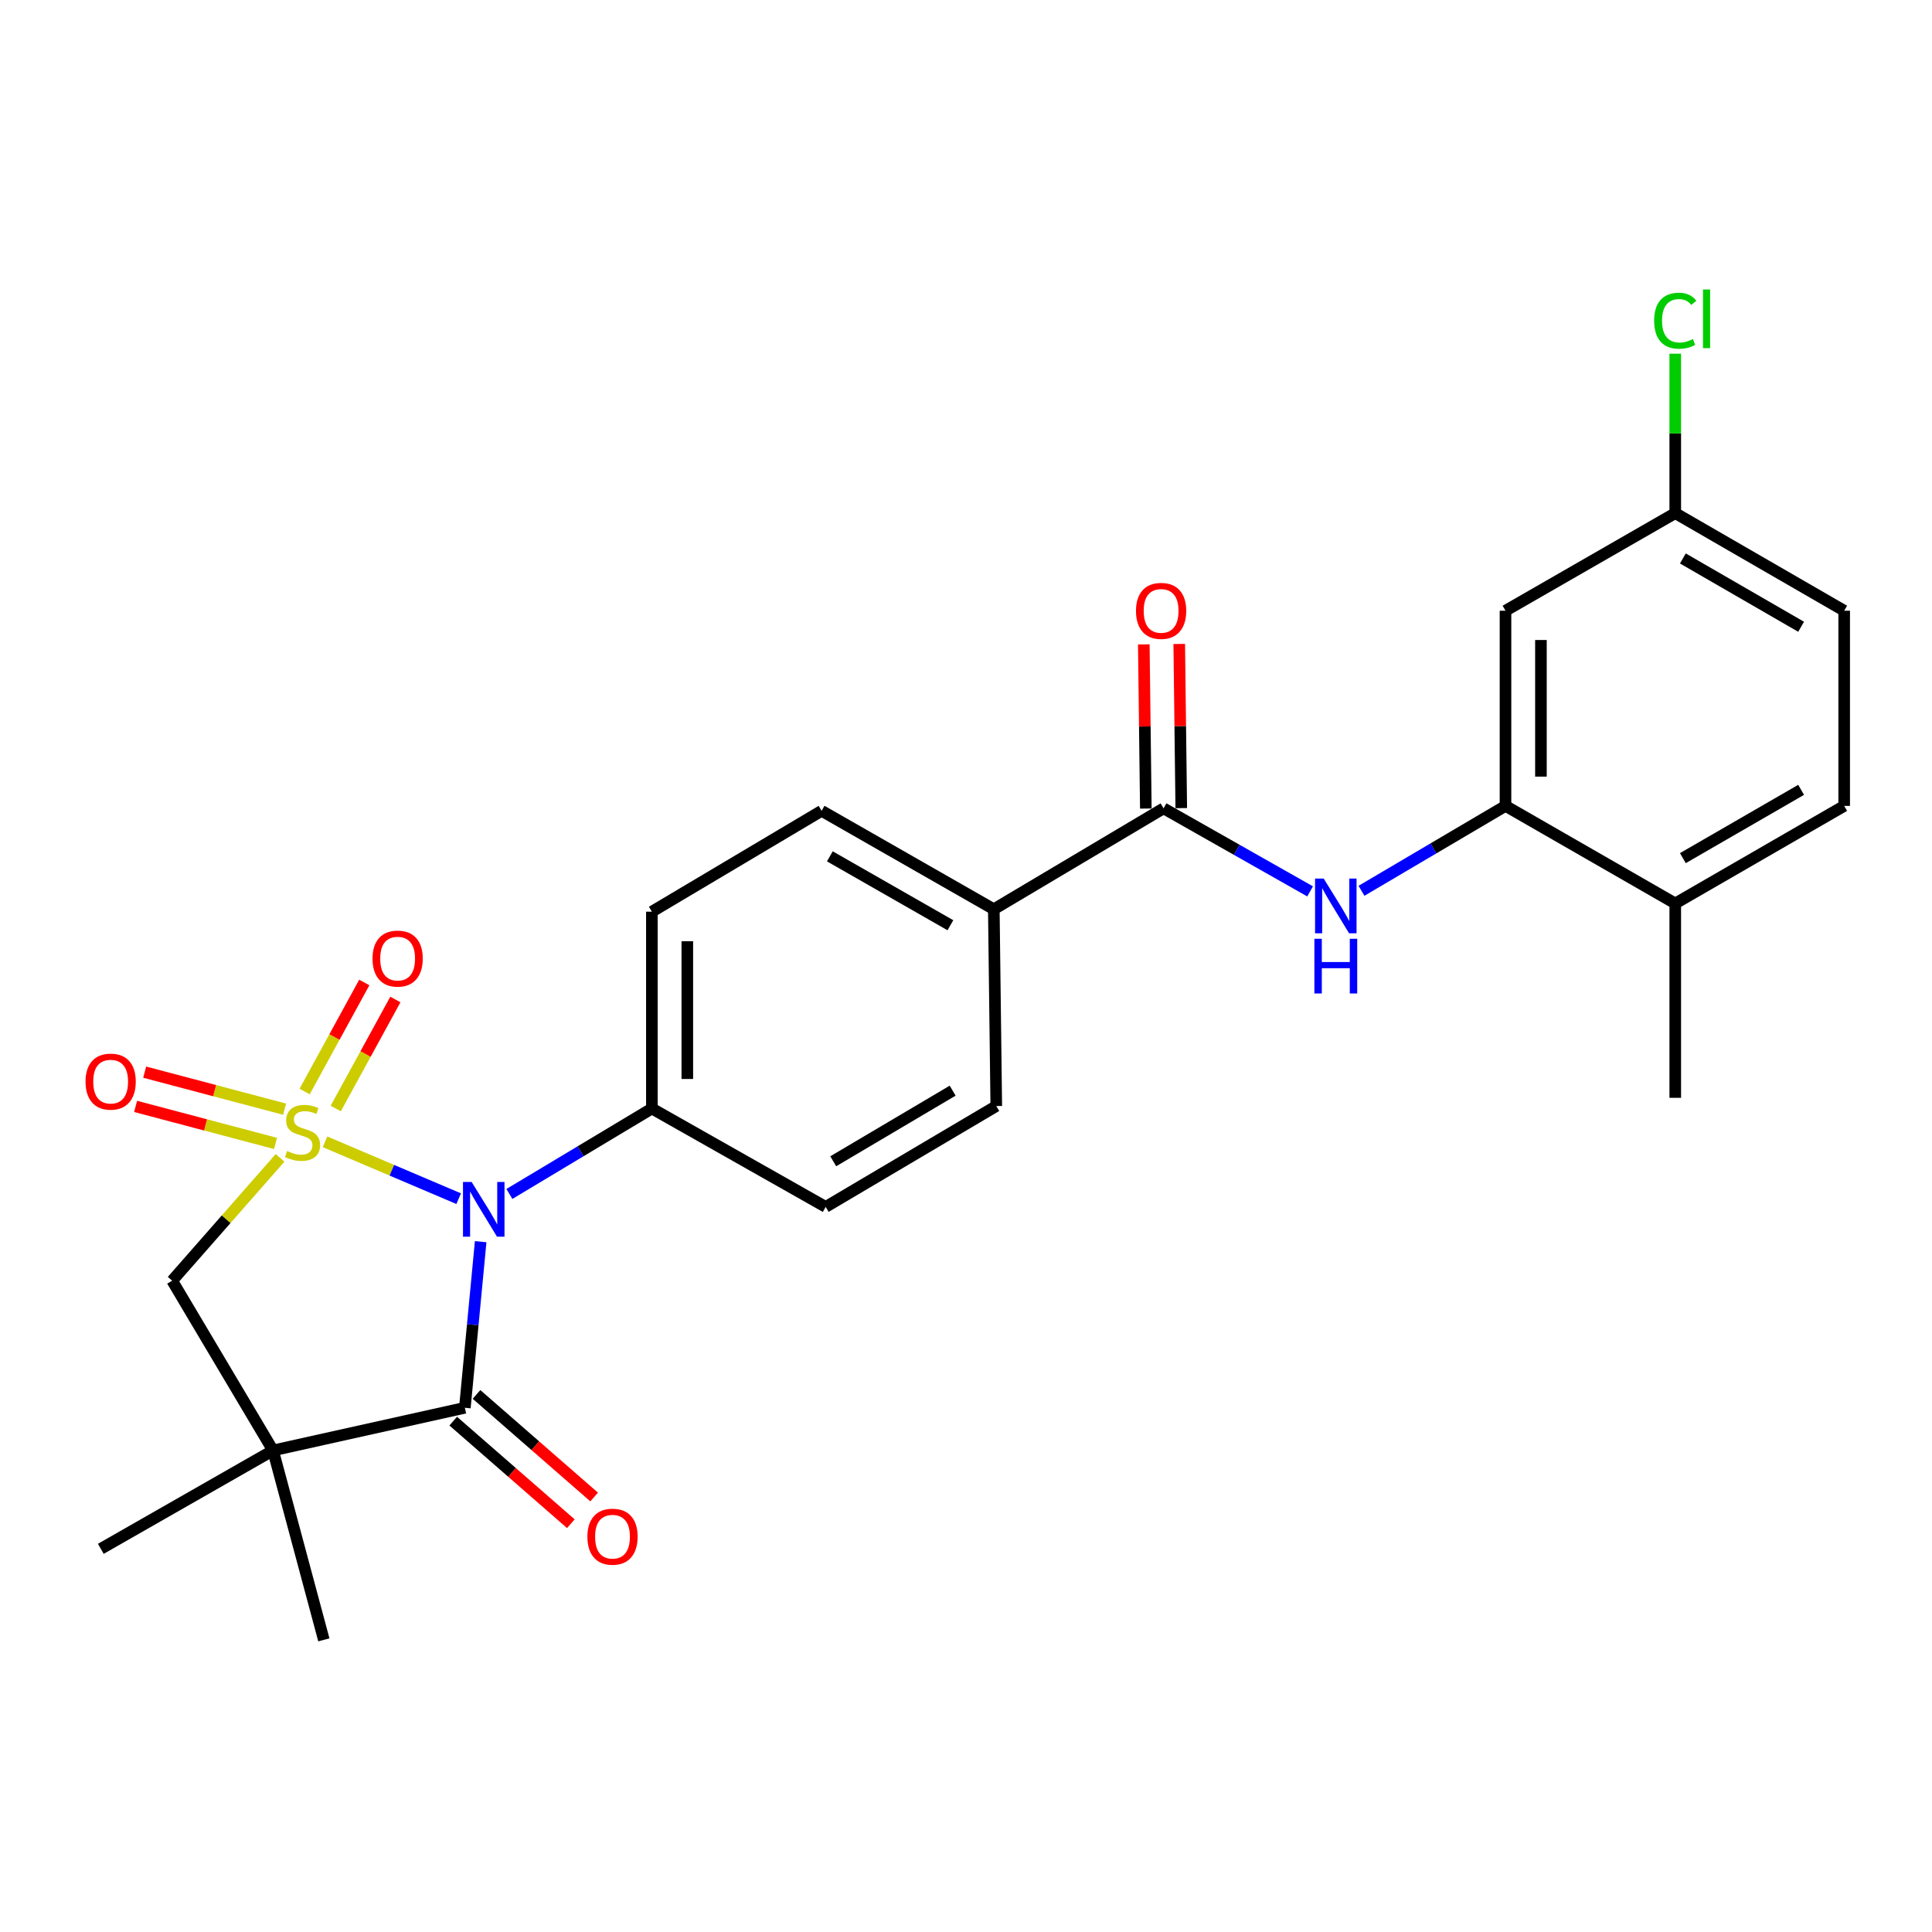<?xml version='1.0' encoding='iso-8859-1'?>
<svg version='1.1' baseProfile='full'
              xmlns='http://www.w3.org/2000/svg'
                      xmlns:rdkit='http://www.rdkit.org/xml'
                      xmlns:xlink='http://www.w3.org/1999/xlink'
                  xml:space='preserve'
width='1000px' height='1000px' viewBox='0 0 1000 1000'>
<!-- END OF HEADER -->
<rect style='opacity:1.0;fill:#FFFFFF;stroke:none' width='1000' height='1000' x='0' y='0'> </rect>
<path class='bond-0' d='M 168.228,590.999 L 202.82,605.717' style='fill:none;fill-rule:evenodd;stroke:#CCCC00;stroke-width:6px;stroke-linecap:butt;stroke-linejoin:miter;stroke-opacity:1' />
<path class='bond-0' d='M 202.82,605.717 L 237.412,620.435' style='fill:none;fill-rule:evenodd;stroke:#0000FF;stroke-width:6px;stroke-linecap:butt;stroke-linejoin:miter;stroke-opacity:1' />
<path class='bond-3' d='M 144.963,599.3 L 117.039,631.091' style='fill:none;fill-rule:evenodd;stroke:#CCCC00;stroke-width:6px;stroke-linecap:butt;stroke-linejoin:miter;stroke-opacity:1' />
<path class='bond-3' d='M 117.039,631.091 L 89.114,662.881' style='fill:none;fill-rule:evenodd;stroke:#000000;stroke-width:6px;stroke-linecap:butt;stroke-linejoin:miter;stroke-opacity:1' />
<path class='bond-7' d='M 173.772,573.77 L 189.208,545.554' style='fill:none;fill-rule:evenodd;stroke:#CCCC00;stroke-width:6px;stroke-linecap:butt;stroke-linejoin:miter;stroke-opacity:1' />
<path class='bond-7' d='M 189.208,545.554 L 204.644,517.338' style='fill:none;fill-rule:evenodd;stroke:#FF0000;stroke-width:6px;stroke-linecap:butt;stroke-linejoin:miter;stroke-opacity:1' />
<path class='bond-7' d='M 157.681,564.967 L 173.117,536.751' style='fill:none;fill-rule:evenodd;stroke:#CCCC00;stroke-width:6px;stroke-linecap:butt;stroke-linejoin:miter;stroke-opacity:1' />
<path class='bond-7' d='M 173.117,536.751 L 188.553,508.535' style='fill:none;fill-rule:evenodd;stroke:#FF0000;stroke-width:6px;stroke-linecap:butt;stroke-linejoin:miter;stroke-opacity:1' />
<path class='bond-8' d='M 147.297,574.104 L 111.091,564.521' style='fill:none;fill-rule:evenodd;stroke:#CCCC00;stroke-width:6px;stroke-linecap:butt;stroke-linejoin:miter;stroke-opacity:1' />
<path class='bond-8' d='M 111.091,564.521 L 74.885,554.938' style='fill:none;fill-rule:evenodd;stroke:#FF0000;stroke-width:6px;stroke-linecap:butt;stroke-linejoin:miter;stroke-opacity:1' />
<path class='bond-8' d='M 142.605,591.834 L 106.399,582.252' style='fill:none;fill-rule:evenodd;stroke:#CCCC00;stroke-width:6px;stroke-linecap:butt;stroke-linejoin:miter;stroke-opacity:1' />
<path class='bond-8' d='M 106.399,582.252 L 70.193,572.669' style='fill:none;fill-rule:evenodd;stroke:#FF0000;stroke-width:6px;stroke-linecap:butt;stroke-linejoin:miter;stroke-opacity:1' />
<path class='bond-1' d='M 248.792,642.694 L 244.702,685.68' style='fill:none;fill-rule:evenodd;stroke:#0000FF;stroke-width:6px;stroke-linecap:butt;stroke-linejoin:miter;stroke-opacity:1' />
<path class='bond-1' d='M 244.702,685.68 L 240.613,728.665' style='fill:none;fill-rule:evenodd;stroke:#000000;stroke-width:6px;stroke-linecap:butt;stroke-linejoin:miter;stroke-opacity:1' />
<path class='bond-9' d='M 263.661,617.992 L 300.538,595.878' style='fill:none;fill-rule:evenodd;stroke:#0000FF;stroke-width:6px;stroke-linecap:butt;stroke-linejoin:miter;stroke-opacity:1' />
<path class='bond-9' d='M 300.538,595.878 L 337.414,573.763' style='fill:none;fill-rule:evenodd;stroke:#000000;stroke-width:6px;stroke-linecap:butt;stroke-linejoin:miter;stroke-opacity:1' />
<path class='bond-12' d='M 234.586,735.577 L 265.029,762.124' style='fill:none;fill-rule:evenodd;stroke:#000000;stroke-width:6px;stroke-linecap:butt;stroke-linejoin:miter;stroke-opacity:1' />
<path class='bond-12' d='M 265.029,762.124 L 295.472,788.671' style='fill:none;fill-rule:evenodd;stroke:#FF0000;stroke-width:6px;stroke-linecap:butt;stroke-linejoin:miter;stroke-opacity:1' />
<path class='bond-12' d='M 246.64,721.753 L 277.083,748.3' style='fill:none;fill-rule:evenodd;stroke:#000000;stroke-width:6px;stroke-linecap:butt;stroke-linejoin:miter;stroke-opacity:1' />
<path class='bond-12' d='M 277.083,748.3 L 307.527,774.847' style='fill:none;fill-rule:evenodd;stroke:#FF0000;stroke-width:6px;stroke-linecap:butt;stroke-linejoin:miter;stroke-opacity:1' />
<path class='bond-26' d='M 240.613,728.665 L 141.315,750.746' style='fill:none;fill-rule:evenodd;stroke:#000000;stroke-width:6px;stroke-linecap:butt;stroke-linejoin:miter;stroke-opacity:1' />
<path class='bond-2' d='M 141.315,750.746 L 89.114,662.881' style='fill:none;fill-rule:evenodd;stroke:#000000;stroke-width:6px;stroke-linecap:butt;stroke-linejoin:miter;stroke-opacity:1' />
<path class='bond-21' d='M 141.315,750.746 L 167.625,848.78' style='fill:none;fill-rule:evenodd;stroke:#000000;stroke-width:6px;stroke-linecap:butt;stroke-linejoin:miter;stroke-opacity:1' />
<path class='bond-22' d='M 141.315,750.746 L 52.177,801.674' style='fill:none;fill-rule:evenodd;stroke:#000000;stroke-width:6px;stroke-linecap:butt;stroke-linejoin:miter;stroke-opacity:1' />
<path class='bond-4' d='M 602.251,418.393 L 514.396,470.624' style='fill:none;fill-rule:evenodd;stroke:#000000;stroke-width:6px;stroke-linecap:butt;stroke-linejoin:miter;stroke-opacity:1' />
<path class='bond-5' d='M 602.251,418.393 L 640.179,439.884' style='fill:none;fill-rule:evenodd;stroke:#000000;stroke-width:6px;stroke-linecap:butt;stroke-linejoin:miter;stroke-opacity:1' />
<path class='bond-5' d='M 640.179,439.884 L 678.108,461.375' style='fill:none;fill-rule:evenodd;stroke:#0000FF;stroke-width:6px;stroke-linecap:butt;stroke-linejoin:miter;stroke-opacity:1' />
<path class='bond-14' d='M 611.421,418.279 L 610.896,375.797' style='fill:none;fill-rule:evenodd;stroke:#000000;stroke-width:6px;stroke-linecap:butt;stroke-linejoin:miter;stroke-opacity:1' />
<path class='bond-14' d='M 610.896,375.797 L 610.371,333.314' style='fill:none;fill-rule:evenodd;stroke:#FF0000;stroke-width:6px;stroke-linecap:butt;stroke-linejoin:miter;stroke-opacity:1' />
<path class='bond-14' d='M 593.081,418.506 L 592.556,376.023' style='fill:none;fill-rule:evenodd;stroke:#000000;stroke-width:6px;stroke-linecap:butt;stroke-linejoin:miter;stroke-opacity:1' />
<path class='bond-14' d='M 592.556,376.023 L 592.031,333.54' style='fill:none;fill-rule:evenodd;stroke:#FF0000;stroke-width:6px;stroke-linecap:butt;stroke-linejoin:miter;stroke-opacity:1' />
<path class='bond-6' d='M 704.699,461.078 L 741.971,439.104' style='fill:none;fill-rule:evenodd;stroke:#0000FF;stroke-width:6px;stroke-linecap:butt;stroke-linejoin:miter;stroke-opacity:1' />
<path class='bond-6' d='M 741.971,439.104 L 779.244,417.129' style='fill:none;fill-rule:evenodd;stroke:#000000;stroke-width:6px;stroke-linecap:butt;stroke-linejoin:miter;stroke-opacity:1' />
<path class='bond-10' d='M 779.244,417.129 L 779.244,316.11' style='fill:none;fill-rule:evenodd;stroke:#000000;stroke-width:6px;stroke-linecap:butt;stroke-linejoin:miter;stroke-opacity:1' />
<path class='bond-10' d='M 797.585,401.976 L 797.585,331.263' style='fill:none;fill-rule:evenodd;stroke:#000000;stroke-width:6px;stroke-linecap:butt;stroke-linejoin:miter;stroke-opacity:1' />
<path class='bond-13' d='M 779.244,417.129 L 867.109,467.629' style='fill:none;fill-rule:evenodd;stroke:#000000;stroke-width:6px;stroke-linecap:butt;stroke-linejoin:miter;stroke-opacity:1' />
<path class='bond-15' d='M 337.414,573.763 L 337.414,471.888' style='fill:none;fill-rule:evenodd;stroke:#000000;stroke-width:6px;stroke-linecap:butt;stroke-linejoin:miter;stroke-opacity:1' />
<path class='bond-15' d='M 355.755,558.482 L 355.755,487.169' style='fill:none;fill-rule:evenodd;stroke:#000000;stroke-width:6px;stroke-linecap:butt;stroke-linejoin:miter;stroke-opacity:1' />
<path class='bond-16' d='M 337.414,573.763 L 427.377,624.691' style='fill:none;fill-rule:evenodd;stroke:#000000;stroke-width:6px;stroke-linecap:butt;stroke-linejoin:miter;stroke-opacity:1' />
<path class='bond-20' d='M 779.244,316.11 L 867.109,265.6' style='fill:none;fill-rule:evenodd;stroke:#000000;stroke-width:6px;stroke-linecap:butt;stroke-linejoin:miter;stroke-opacity:1' />
<path class='bond-11' d='M 514.396,470.624 L 515.67,572.479' style='fill:none;fill-rule:evenodd;stroke:#000000;stroke-width:6px;stroke-linecap:butt;stroke-linejoin:miter;stroke-opacity:1' />
<path class='bond-27' d='M 514.396,470.624 L 425.268,419.677' style='fill:none;fill-rule:evenodd;stroke:#000000;stroke-width:6px;stroke-linecap:butt;stroke-linejoin:miter;stroke-opacity:1' />
<path class='bond-27' d='M 491.925,478.906 L 429.535,443.242' style='fill:none;fill-rule:evenodd;stroke:#000000;stroke-width:6px;stroke-linecap:butt;stroke-linejoin:miter;stroke-opacity:1' />
<path class='bond-19' d='M 867.109,467.629 L 954.545,417.129' style='fill:none;fill-rule:evenodd;stroke:#000000;stroke-width:6px;stroke-linecap:butt;stroke-linejoin:miter;stroke-opacity:1' />
<path class='bond-19' d='M 871.051,444.171 L 932.257,408.822' style='fill:none;fill-rule:evenodd;stroke:#000000;stroke-width:6px;stroke-linecap:butt;stroke-linejoin:miter;stroke-opacity:1' />
<path class='bond-25' d='M 867.109,467.629 L 867.109,568.23' style='fill:none;fill-rule:evenodd;stroke:#000000;stroke-width:6px;stroke-linecap:butt;stroke-linejoin:miter;stroke-opacity:1' />
<path class='bond-17' d='M 337.414,471.888 L 425.268,419.677' style='fill:none;fill-rule:evenodd;stroke:#000000;stroke-width:6px;stroke-linecap:butt;stroke-linejoin:miter;stroke-opacity:1' />
<path class='bond-18' d='M 427.377,624.691 L 515.67,572.479' style='fill:none;fill-rule:evenodd;stroke:#000000;stroke-width:6px;stroke-linecap:butt;stroke-linejoin:miter;stroke-opacity:1' />
<path class='bond-18' d='M 431.286,601.072 L 493.09,564.524' style='fill:none;fill-rule:evenodd;stroke:#000000;stroke-width:6px;stroke-linecap:butt;stroke-linejoin:miter;stroke-opacity:1' />
<path class='bond-23' d='M 954.545,417.129 L 954.545,316.11' style='fill:none;fill-rule:evenodd;stroke:#000000;stroke-width:6px;stroke-linecap:butt;stroke-linejoin:miter;stroke-opacity:1' />
<path class='bond-24' d='M 867.109,265.6 L 867.109,224.337' style='fill:none;fill-rule:evenodd;stroke:#000000;stroke-width:6px;stroke-linecap:butt;stroke-linejoin:miter;stroke-opacity:1' />
<path class='bond-24' d='M 867.109,224.337 L 867.109,183.073' style='fill:none;fill-rule:evenodd;stroke:#00CC00;stroke-width:6px;stroke-linecap:butt;stroke-linejoin:miter;stroke-opacity:1' />
<path class='bond-28' d='M 867.109,265.6 L 954.545,316.11' style='fill:none;fill-rule:evenodd;stroke:#000000;stroke-width:6px;stroke-linecap:butt;stroke-linejoin:miter;stroke-opacity:1' />
<path class='bond-28' d='M 871.05,289.058 L 932.255,324.415' style='fill:none;fill-rule:evenodd;stroke:#000000;stroke-width:6px;stroke-linecap:butt;stroke-linejoin:miter;stroke-opacity:1' />
<path  class='atom-0' d='M 148.6 595.772
Q 148.92 595.892, 150.24 596.452
Q 151.56 597.012, 153 597.372
Q 154.48 597.692, 155.92 597.692
Q 158.6 597.692, 160.16 596.412
Q 161.72 595.092, 161.72 592.812
Q 161.72 591.252, 160.92 590.292
Q 160.16 589.332, 158.96 588.812
Q 157.76 588.292, 155.76 587.692
Q 153.24 586.932, 151.72 586.212
Q 150.24 585.492, 149.16 583.972
Q 148.12 582.452, 148.12 579.892
Q 148.12 576.332, 150.52 574.132
Q 152.96 571.932, 157.76 571.932
Q 161.04 571.932, 164.76 573.492
L 163.84 576.572
Q 160.44 575.172, 157.88 575.172
Q 155.12 575.172, 153.6 576.332
Q 152.08 577.452, 152.12 579.412
Q 152.12 580.932, 152.88 581.852
Q 153.68 582.772, 154.8 583.292
Q 155.96 583.812, 157.88 584.412
Q 160.44 585.212, 161.96 586.012
Q 163.48 586.812, 164.56 588.452
Q 165.68 590.052, 165.68 592.812
Q 165.68 596.732, 163.04 598.852
Q 160.44 600.932, 156.08 600.932
Q 153.56 600.932, 151.64 600.372
Q 149.76 599.852, 147.52 598.932
L 148.6 595.772
' fill='#CCCC00'/>
<path  class='atom-1' d='M 244.124 611.794
L 253.404 626.794
Q 254.324 628.274, 255.804 630.954
Q 257.284 633.634, 257.364 633.794
L 257.364 611.794
L 261.124 611.794
L 261.124 640.114
L 257.244 640.114
L 247.284 623.714
Q 246.124 621.794, 244.884 619.594
Q 243.684 617.394, 243.324 616.714
L 243.324 640.114
L 239.644 640.114
L 239.644 611.794
L 244.124 611.794
' fill='#0000FF'/>
<path  class='atom-6' d='M 685.15 454.753
L 694.43 469.753
Q 695.35 471.233, 696.83 473.913
Q 698.31 476.593, 698.39 476.753
L 698.39 454.753
L 702.15 454.753
L 702.15 483.073
L 698.27 483.073
L 688.31 466.673
Q 687.15 464.753, 685.91 462.553
Q 684.71 460.353, 684.35 459.673
L 684.35 483.073
L 680.67 483.073
L 680.67 454.753
L 685.15 454.753
' fill='#0000FF'/>
<path  class='atom-6' d='M 680.33 485.905
L 684.17 485.905
L 684.17 497.945
L 698.65 497.945
L 698.65 485.905
L 702.49 485.905
L 702.49 514.225
L 698.65 514.225
L 698.65 501.145
L 684.17 501.145
L 684.17 514.225
L 680.33 514.225
L 680.33 485.905
' fill='#0000FF'/>
<path  class='atom-8' d='M 192.815 496.168
Q 192.815 489.368, 196.175 485.568
Q 199.535 481.768, 205.815 481.768
Q 212.095 481.768, 215.455 485.568
Q 218.815 489.368, 218.815 496.168
Q 218.815 503.048, 215.415 506.968
Q 212.015 510.848, 205.815 510.848
Q 199.575 510.848, 196.175 506.968
Q 192.815 503.088, 192.815 496.168
M 205.815 507.648
Q 210.135 507.648, 212.455 504.768
Q 214.815 501.848, 214.815 496.168
Q 214.815 490.608, 212.455 487.808
Q 210.135 484.968, 205.815 484.968
Q 201.495 484.968, 199.135 487.768
Q 196.815 490.568, 196.815 496.168
Q 196.815 501.888, 199.135 504.768
Q 201.495 507.648, 205.815 507.648
' fill='#FF0000'/>
<path  class='atom-9' d='M 44.272 559.843
Q 44.272 553.043, 47.632 549.243
Q 50.992 545.443, 57.272 545.443
Q 63.552 545.443, 66.912 549.243
Q 70.272 553.043, 70.272 559.843
Q 70.272 566.723, 66.872 570.643
Q 63.472 574.523, 57.272 574.523
Q 51.032 574.523, 47.632 570.643
Q 44.272 566.763, 44.272 559.843
M 57.272 571.323
Q 61.592 571.323, 63.912 568.443
Q 66.272 565.523, 66.272 559.843
Q 66.272 554.283, 63.912 551.483
Q 61.592 548.643, 57.272 548.643
Q 52.952 548.643, 50.592 551.443
Q 48.272 554.243, 48.272 559.843
Q 48.272 565.563, 50.592 568.443
Q 52.952 571.323, 57.272 571.323
' fill='#FF0000'/>
<path  class='atom-13' d='M 304.035 795.385
Q 304.035 788.585, 307.395 784.785
Q 310.755 780.985, 317.035 780.985
Q 323.315 780.985, 326.675 784.785
Q 330.035 788.585, 330.035 795.385
Q 330.035 802.265, 326.635 806.185
Q 323.235 810.065, 317.035 810.065
Q 310.795 810.065, 307.395 806.185
Q 304.035 802.305, 304.035 795.385
M 317.035 806.865
Q 321.355 806.865, 323.675 803.985
Q 326.035 801.065, 326.035 795.385
Q 326.035 789.825, 323.675 787.025
Q 321.355 784.185, 317.035 784.185
Q 312.715 784.185, 310.355 786.985
Q 308.035 789.785, 308.035 795.385
Q 308.035 801.105, 310.355 803.985
Q 312.715 806.865, 317.035 806.865
' fill='#FF0000'/>
<path  class='atom-15' d='M 587.987 316.19
Q 587.987 309.39, 591.347 305.59
Q 594.707 301.79, 600.987 301.79
Q 607.267 301.79, 610.627 305.59
Q 613.987 309.39, 613.987 316.19
Q 613.987 323.07, 610.587 326.99
Q 607.187 330.87, 600.987 330.87
Q 594.747 330.87, 591.347 326.99
Q 587.987 323.11, 587.987 316.19
M 600.987 327.67
Q 605.307 327.67, 607.627 324.79
Q 609.987 321.87, 609.987 316.19
Q 609.987 310.63, 607.627 307.83
Q 605.307 304.99, 600.987 304.99
Q 596.667 304.99, 594.307 307.79
Q 591.987 310.59, 591.987 316.19
Q 591.987 321.91, 594.307 324.79
Q 596.667 327.67, 600.987 327.67
' fill='#FF0000'/>
<path  class='atom-25' d='M 856.189 165.999
Q 856.189 158.959, 859.469 155.279
Q 862.789 151.559, 869.069 151.559
Q 874.909 151.559, 878.029 155.679
L 875.389 157.839
Q 873.109 154.839, 869.069 154.839
Q 864.789 154.839, 862.509 157.719
Q 860.269 160.559, 860.269 165.999
Q 860.269 171.599, 862.589 174.479
Q 864.949 177.359, 869.509 177.359
Q 872.629 177.359, 876.269 175.479
L 877.389 178.479
Q 875.909 179.439, 873.669 179.999
Q 871.429 180.559, 868.949 180.559
Q 862.789 180.559, 859.469 176.799
Q 856.189 173.039, 856.189 165.999
' fill='#00CC00'/>
<path  class='atom-25' d='M 881.469 149.839
L 885.149 149.839
L 885.149 180.199
L 881.469 180.199
L 881.469 149.839
' fill='#00CC00'/>
</svg>

